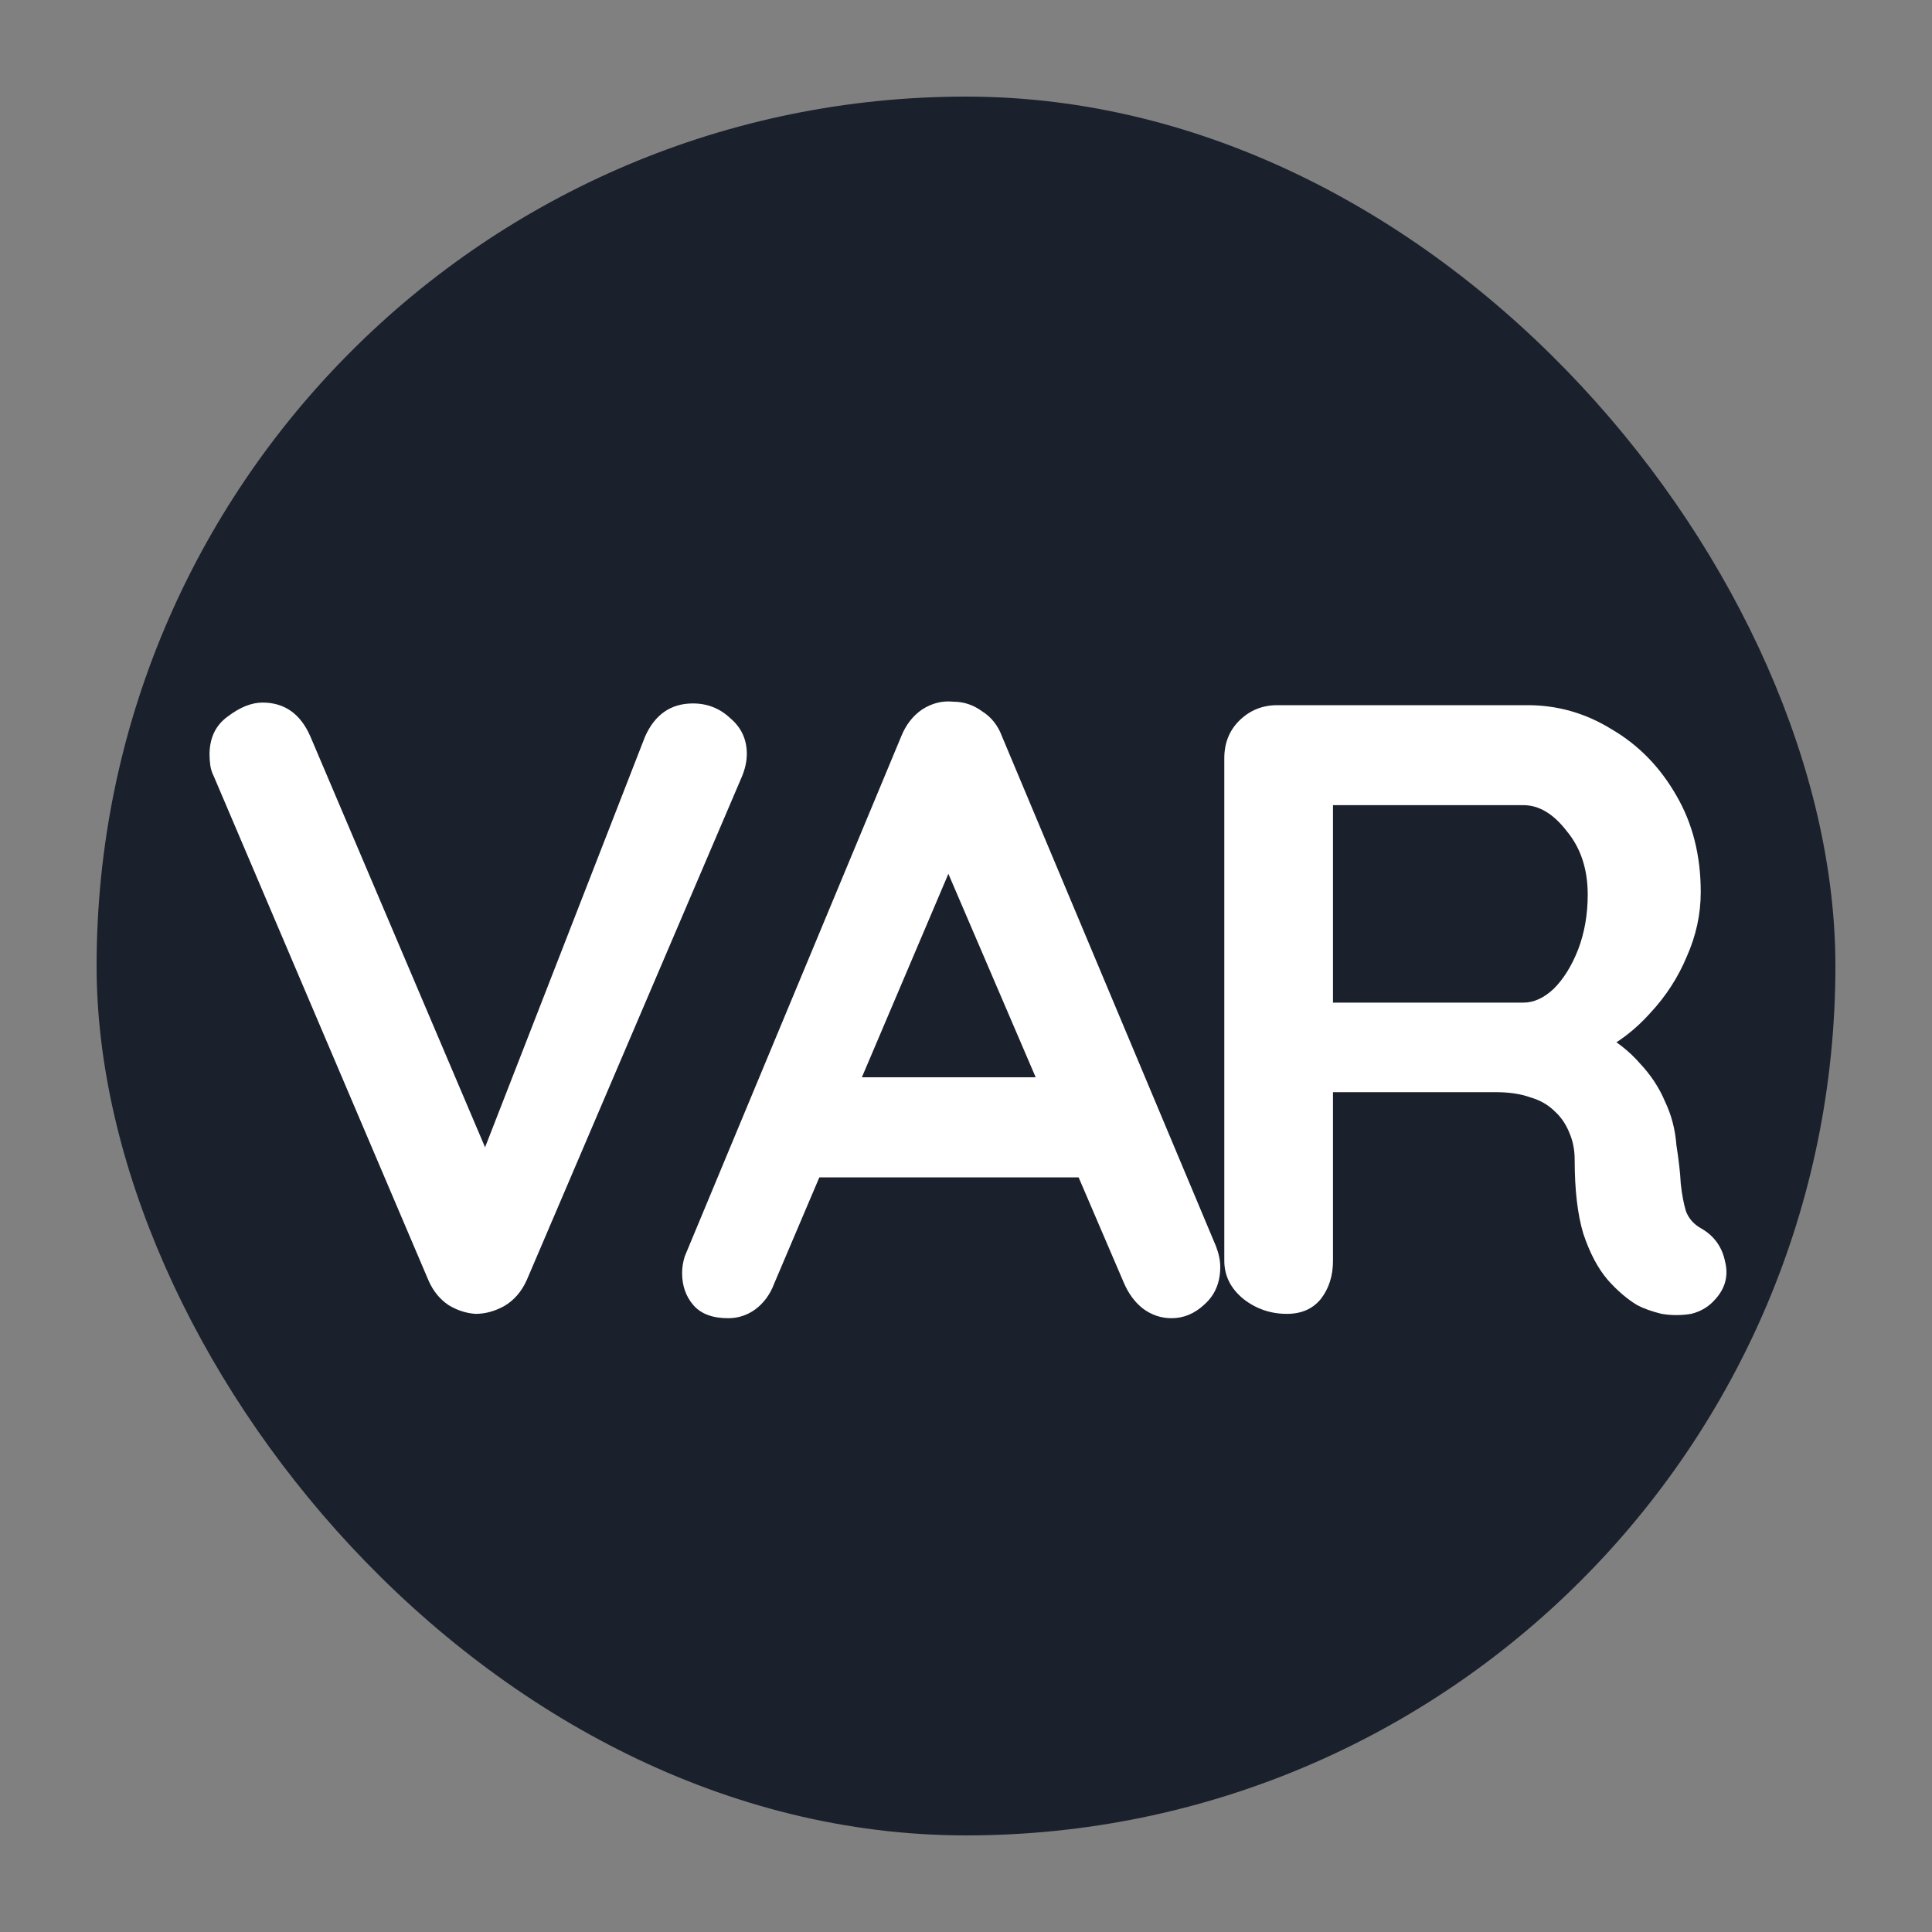 <svg width="20" height="20" viewBox="0 0 20 20" fill="none" xmlns="http://www.w3.org/2000/svg">
<rect x="0" y="0" width="20" height="20" fill="#808080" stroke="none"/>
<rect x="1" y="1" width="18" height="18" rx="9" fill="#1A202C"/>
<path d="M7.173 7.282C7.323 7.282 7.452 7.333 7.56 7.435C7.674 7.531 7.731 7.654 7.731 7.804C7.731 7.882 7.713 7.963 7.677 8.047L5.454 13.249C5.4 13.37 5.322 13.46 5.22 13.52C5.124 13.573 5.025 13.601 4.923 13.601C4.827 13.595 4.734 13.565 4.644 13.511C4.554 13.45 4.485 13.367 4.437 13.258L2.214 8.038C2.196 8.002 2.184 7.966 2.178 7.93C2.172 7.888 2.169 7.849 2.169 7.813C2.169 7.639 2.232 7.507 2.358 7.417C2.484 7.321 2.604 7.273 2.718 7.273C2.946 7.273 3.111 7.39 3.213 7.624L5.184 12.259L4.869 12.268L6.678 7.624C6.78 7.396 6.945 7.282 7.173 7.282Z" fill="white"/>
<path d="M9.959 8.713L8.015 13.286C7.973 13.399 7.907 13.489 7.817 13.556C7.733 13.616 7.64 13.646 7.538 13.646C7.376 13.646 7.256 13.601 7.178 13.511C7.1 13.421 7.061 13.309 7.061 13.178C7.061 13.123 7.07 13.066 7.088 13.007L9.329 7.624C9.377 7.504 9.449 7.411 9.545 7.345C9.647 7.279 9.755 7.252 9.869 7.264C9.977 7.264 10.076 7.297 10.166 7.363C10.262 7.423 10.331 7.51 10.373 7.624L12.587 12.899C12.617 12.976 12.632 13.049 12.632 13.114C12.632 13.277 12.578 13.405 12.47 13.502C12.368 13.598 12.254 13.646 12.128 13.646C12.02 13.646 11.921 13.613 11.831 13.546C11.747 13.48 11.681 13.39 11.633 13.277L9.698 8.767L9.959 8.713ZM8.294 12.188L8.789 11.152H11.219L11.39 12.188H8.294Z" fill="white"/>
<path d="M13.322 13.601C13.154 13.601 13.004 13.55 12.872 13.447C12.74 13.339 12.674 13.207 12.674 13.052V7.849C12.674 7.693 12.725 7.564 12.827 7.462C12.935 7.354 13.067 7.3 13.223 7.3H15.815C16.127 7.3 16.418 7.384 16.688 7.552C16.964 7.714 17.186 7.942 17.354 8.236C17.522 8.524 17.606 8.857 17.606 9.235C17.606 9.463 17.558 9.685 17.462 9.901C17.372 10.117 17.246 10.312 17.084 10.486C16.928 10.661 16.751 10.796 16.553 10.892L16.562 10.684C16.73 10.774 16.868 10.883 16.976 11.008C17.09 11.129 17.177 11.261 17.237 11.405C17.303 11.543 17.342 11.693 17.354 11.854C17.378 12.005 17.393 12.136 17.399 12.251C17.411 12.364 17.429 12.46 17.453 12.539C17.483 12.617 17.537 12.677 17.615 12.719C17.747 12.796 17.828 12.911 17.858 13.06C17.894 13.204 17.861 13.334 17.759 13.447C17.693 13.525 17.609 13.576 17.507 13.601C17.405 13.618 17.303 13.618 17.201 13.601C17.099 13.576 17.015 13.546 16.949 13.511C16.847 13.45 16.745 13.364 16.643 13.249C16.541 13.13 16.457 12.97 16.391 12.773C16.331 12.575 16.301 12.319 16.301 12.008C16.301 11.905 16.283 11.812 16.247 11.729C16.211 11.639 16.16 11.563 16.094 11.504C16.028 11.438 15.944 11.389 15.842 11.36C15.74 11.323 15.62 11.306 15.482 11.306H13.664L13.799 11.098V13.052C13.799 13.207 13.757 13.339 13.673 13.447C13.589 13.55 13.472 13.601 13.322 13.601ZM13.673 10.379H15.77C15.878 10.379 15.983 10.331 16.085 10.235C16.187 10.133 16.271 9.997 16.337 9.829C16.403 9.655 16.436 9.466 16.436 9.262C16.436 8.998 16.364 8.779 16.22 8.605C16.082 8.425 15.932 8.335 15.77 8.335H13.691L13.799 8.047V10.595L13.673 10.379Z" fill="white"/>
</svg>
